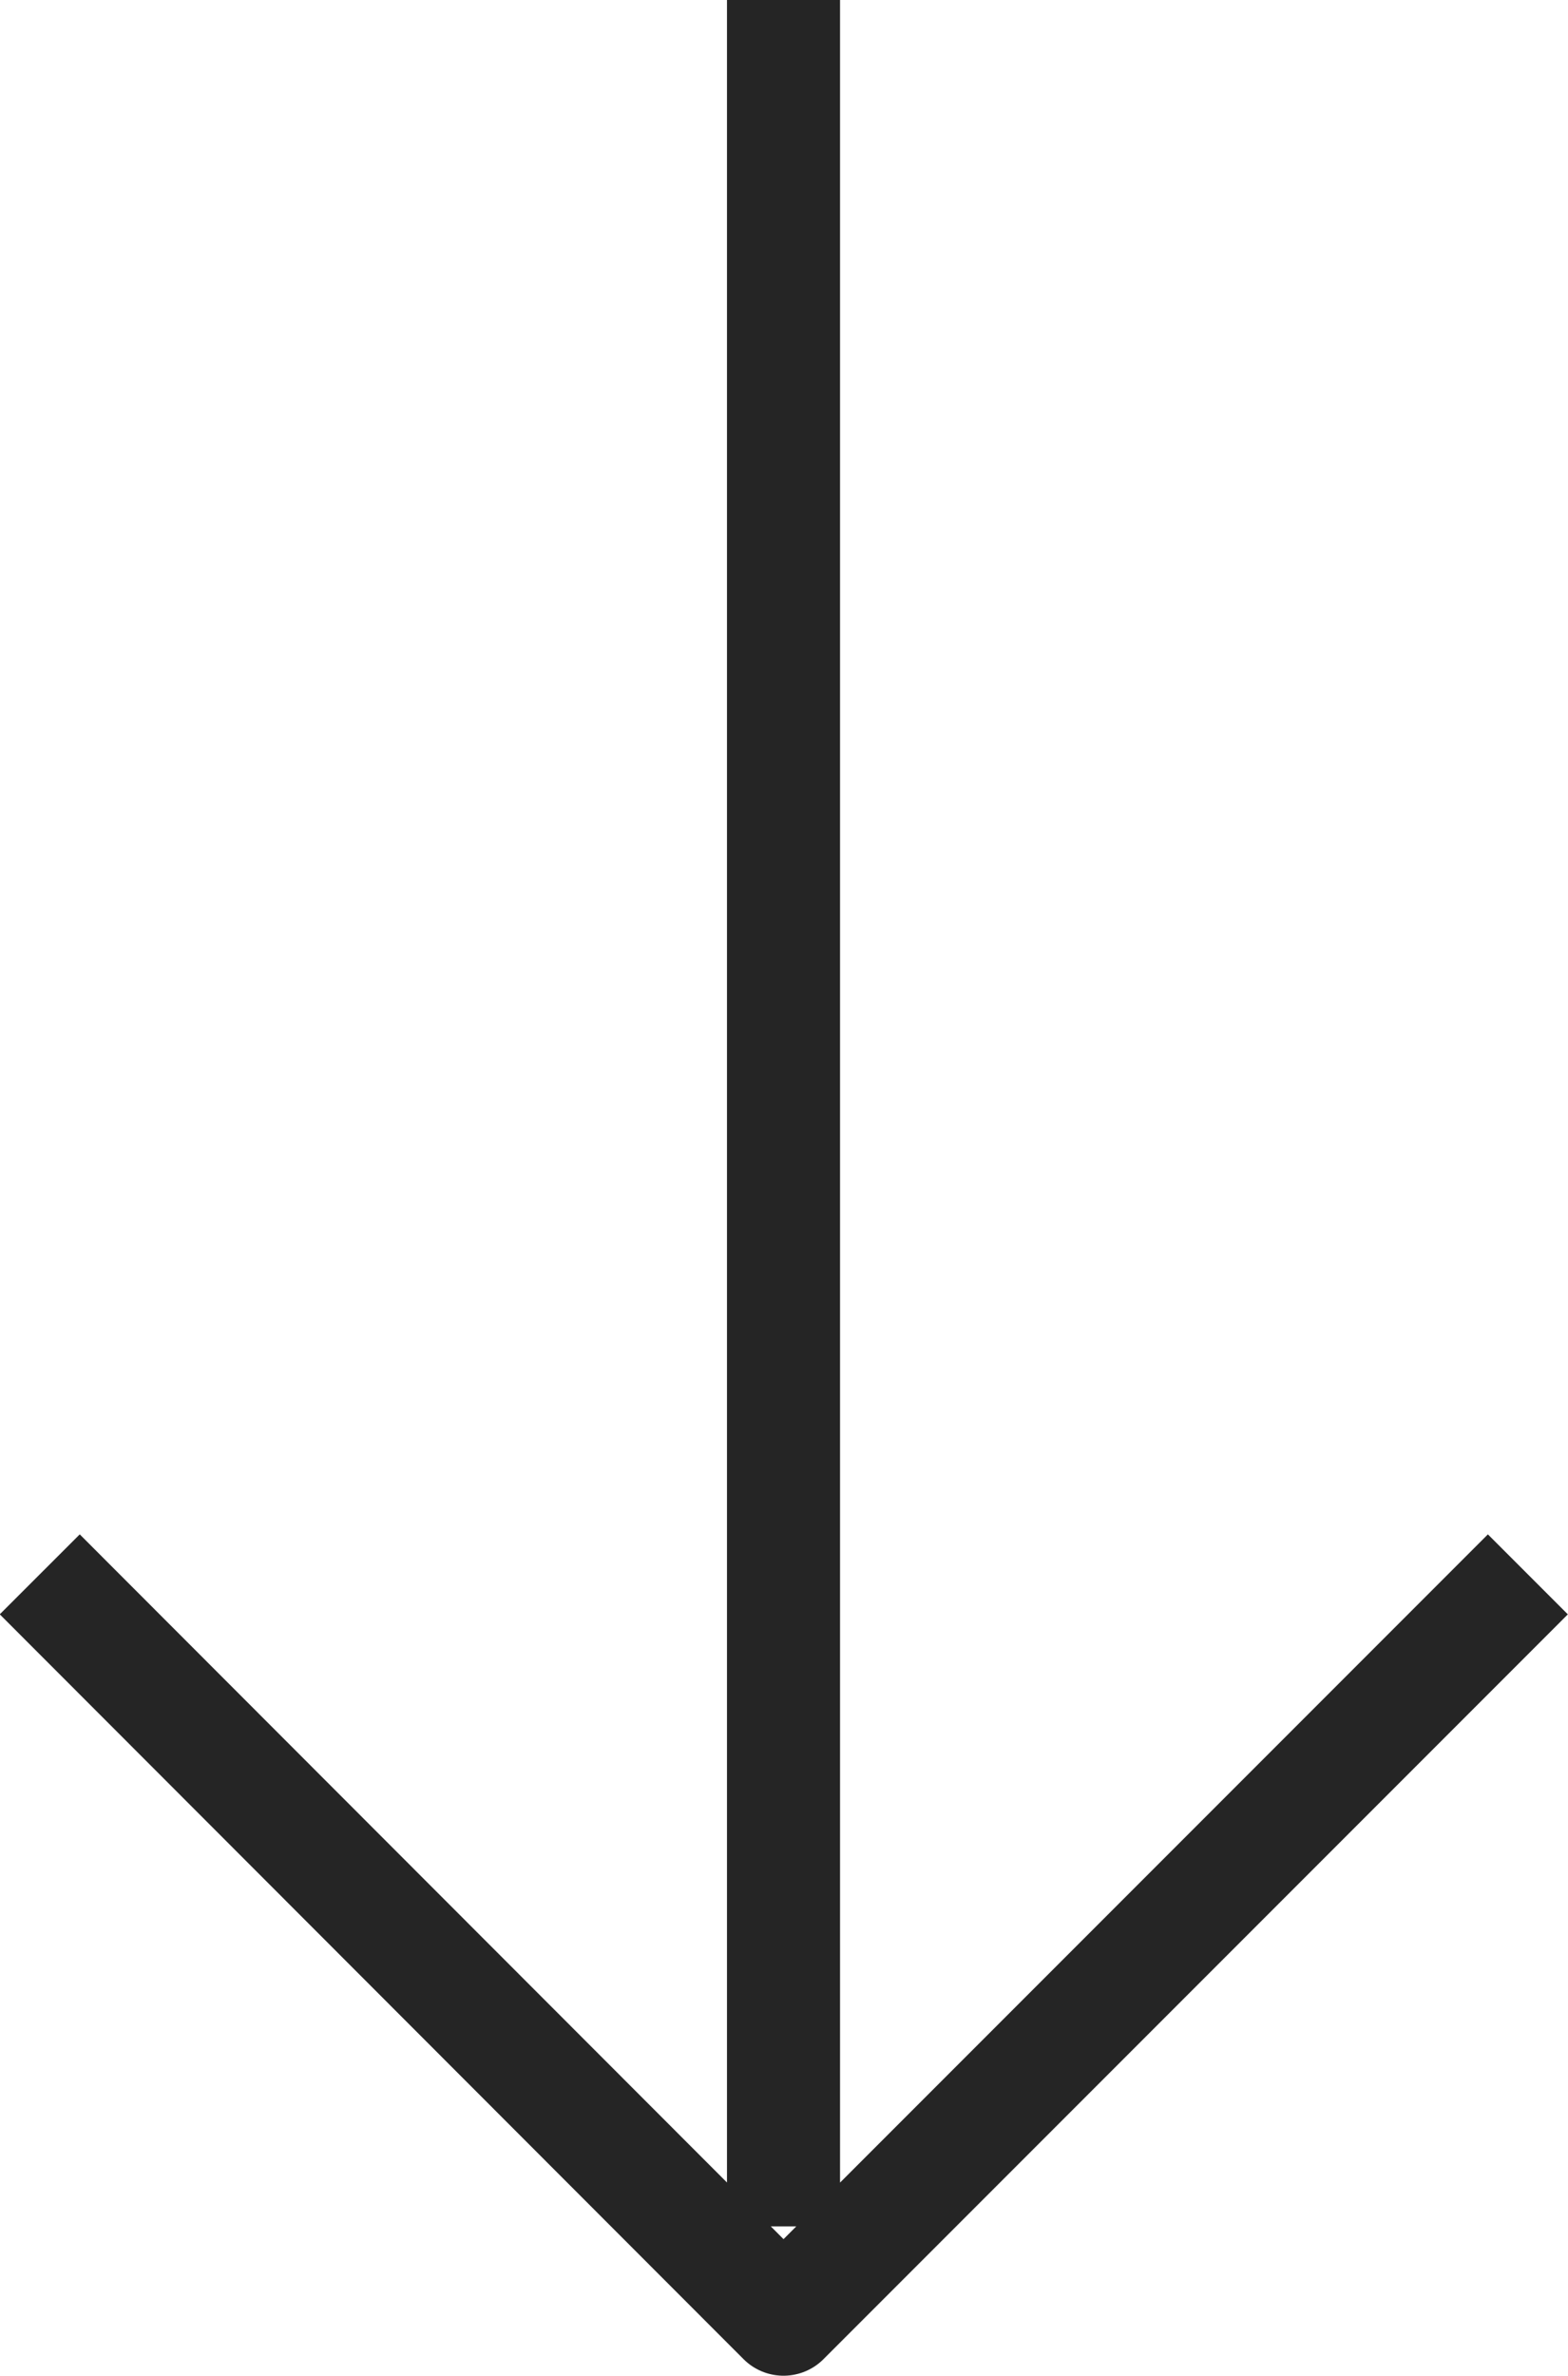 <svg width="27.737" height="42" fill="none" xmlns="http://www.w3.org/2000/svg"><path d="M13.86 38.36V1M1.41 28.54 13.86 41l12.46-12.46" stroke="#252525" stroke-width="2" stroke-linejoin="round" stroke-linecap="square"/></svg>